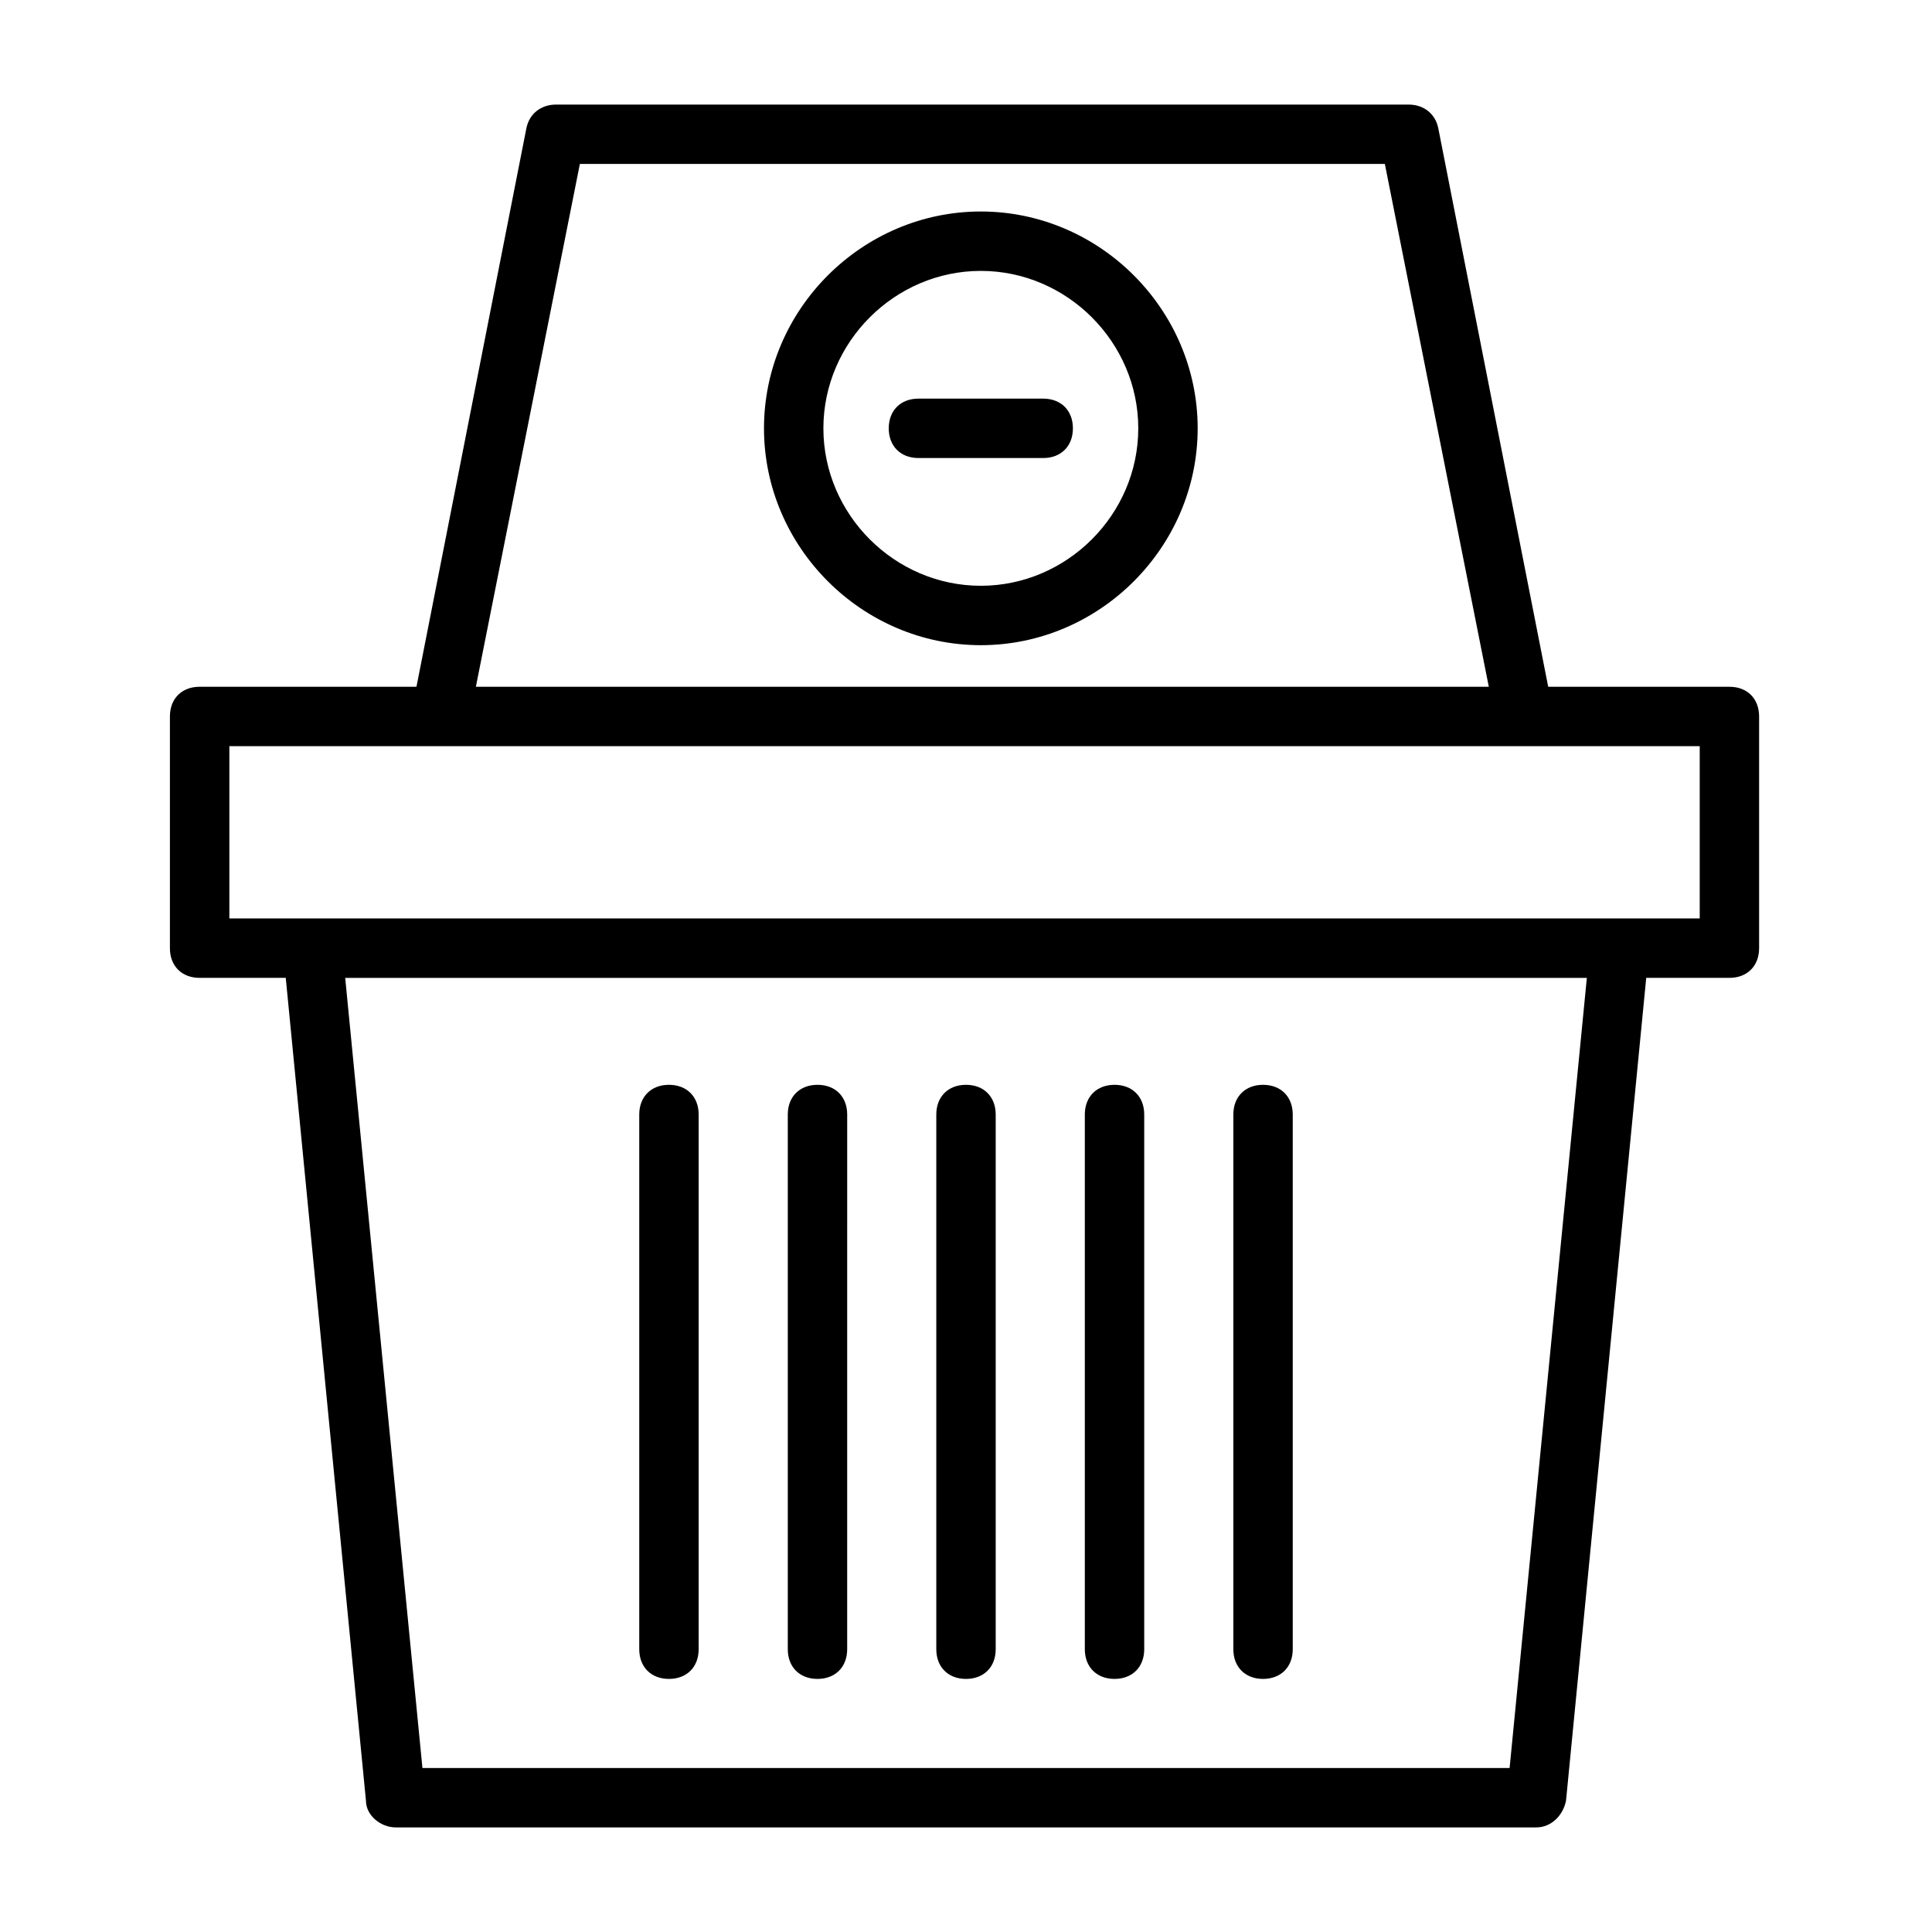 <?xml version="1.0" encoding="UTF-8"?>
<!-- Uploaded to: SVG Repo, www.svgrepo.com, Generator: SVG Repo Mixer Tools -->
<svg fill="#000000" width="800px" height="800px" version="1.1" viewBox="144 144 512 512" xmlns="http://www.w3.org/2000/svg">
 <g>
  <path d="m602.31 326h-48.02l-29.125-147.99c-0.789-3.938-3.938-6.297-7.871-6.297h-225.93c-3.938 0-7.086 2.363-7.871 6.297l-29.125 147.99h-57.469c-4.723 0-7.871 3.148-7.871 7.871v61.402c0 4.723 3.148 7.871 7.871 7.871h22.828l21.254 218.05c0 3.938 3.938 7.086 7.871 7.086h302.29c3.938 0 7.086-3.148 7.871-7.086l21.254-218.05h22.043c4.723 0 7.871-3.148 7.871-7.871v-61.402c0.004-4.723-3.144-7.871-7.867-7.871zm-304.64-138.55h213.33l27.551 138.55h-268.44zm246.39 425.09h-288.11l-20.469-209.39h329.05zm50.383-225.14h-389.66v-45.656h389.66z"/>
  <path d="m321.28 588.93c4.723 0 7.871-3.148 7.871-7.871v-141.7c0-4.723-3.148-7.871-7.871-7.871s-7.871 3.148-7.871 7.871v141.7c0 4.723 3.148 7.871 7.871 7.871z"/>
  <path d="m360.64 588.93c4.723 0 7.871-3.148 7.871-7.871l0.004-141.7c0-4.723-3.148-7.871-7.871-7.871s-7.871 3.148-7.871 7.871v141.7c-0.004 4.723 3.144 7.871 7.867 7.871z"/>
  <path d="m400 588.93c4.723 0 7.871-3.148 7.871-7.871v-141.7c0-4.723-3.148-7.871-7.871-7.871s-7.871 3.148-7.871 7.871v141.7c-0.004 4.723 3.144 7.871 7.871 7.871z"/>
  <path d="m439.36 588.93c4.723 0 7.871-3.148 7.871-7.871v-141.7c0-4.723-3.148-7.871-7.871-7.871s-7.871 3.148-7.871 7.871v141.7c0 4.723 3.148 7.871 7.871 7.871z"/>
  <path d="m478.72 588.93c4.723 0 7.871-3.148 7.871-7.871v-141.7c0-4.723-3.148-7.871-7.871-7.871s-7.871 3.148-7.871 7.871v141.7c0 4.723 3.148 7.871 7.871 7.871z"/>
  <path d="m403.93 200.05c-31.488 0-57.465 25.977-57.465 57.465s25.977 57.465 57.465 57.465c31.488 0 57.465-25.977 57.465-57.465s-25.977-57.465-57.465-57.465zm0 99.188c-22.828 0-41.723-18.895-41.723-41.723s18.895-41.723 41.723-41.723 41.723 18.895 41.723 41.723-18.895 41.723-41.723 41.723z"/>
  <path d="m420.46 249.64h-33.062c-4.723 0-7.871 3.148-7.871 7.871s3.148 7.871 7.871 7.871h33.062c4.723 0 7.871-3.148 7.871-7.871s-3.148-7.871-7.871-7.871z"/>
 </g>
</svg>